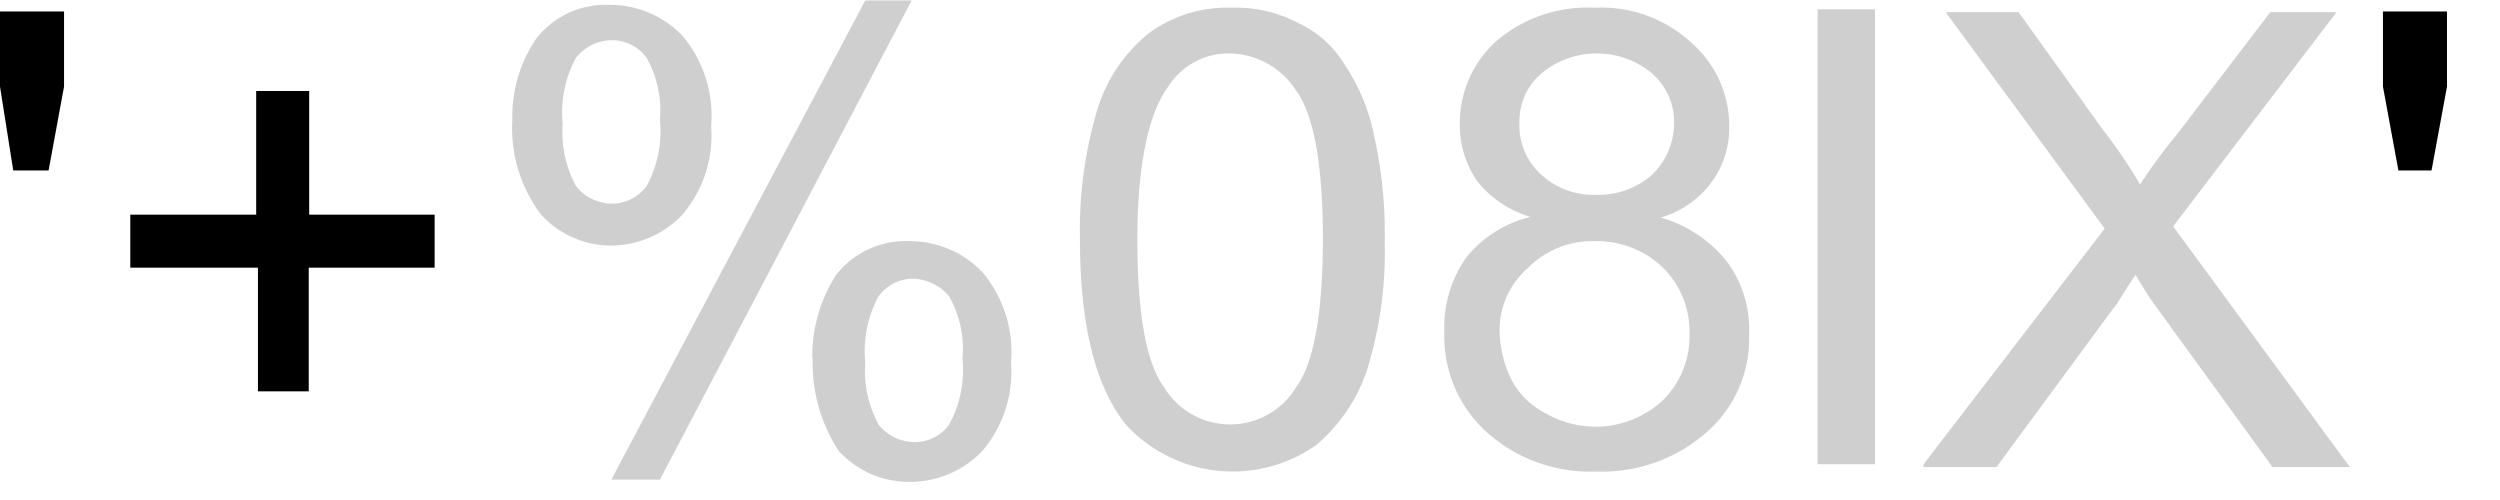 <svg id="svg8" xmlns="http://www.w3.org/2000/svg" width="40mm" height="8mm" viewBox="0 0 113.2 22.6"><defs><style>.cls-1{isolation:isolate;}.cls-2{fill:#cfcfcf;}.cls-3{fill:#1d1d1c;stroke:#000;stroke-width:0.5px;}.cls-4{fill:none;}</style></defs><title>OBJ_GRAF-0000020188-XX-001</title><g id="layer1"><g id="Graphic"><g class="cls-1"><path d="M1.92,11.37l-.6-3.8V4.17h2.9v3.4l-.7,3.8Z" transform="translate(-1.32 -3.67)"/></g><g class="cls-1"><g class="cls-1"><path d="M13,21.37v-5.6H7.22v-2.4h5.7V7.77h2.4v5.6H21v2.4h-5.7v5.6Z" transform="translate(-1.32 -3.67)"/><path class="cls-2" d="M24.52,9.07a6.24,6.24,0,0,1,1.1-3.7,4,4,0,0,1,3.3-1.5,4.53,4.53,0,0,1,3.3,1.4,5.62,5.62,0,0,1,1.3,4.1,5.52,5.52,0,0,1-1.3,4,4.48,4.48,0,0,1-3.2,1.4,4.31,4.31,0,0,1-3.2-1.4A6.49,6.49,0,0,1,24.52,9.07ZM29,5.47a2.09,2.09,0,0,0-1.6.8,5.17,5.17,0,0,0-.6,3,5.06,5.06,0,0,0,.6,2.8,2.09,2.09,0,0,0,1.6.8,1.94,1.94,0,0,0,1.6-.8,5.17,5.17,0,0,0,.6-3,4.84,4.84,0,0,0-.6-2.8A1.94,1.94,0,0,0,29,5.47Zm0,19.9,11.5-21.7h2.1l-11.4,21.7Zm9.1-5.5a6.8,6.8,0,0,1,1.1-3.8,4,4,0,0,1,3.3-1.5,4.53,4.53,0,0,1,3.3,1.4,5.62,5.62,0,0,1,1.3,4.1,5.52,5.52,0,0,1-1.3,4,4.53,4.53,0,0,1-3.3,1.4,4.31,4.31,0,0,1-3.2-1.4A7.22,7.22,0,0,1,38.12,19.87Zm4.6-3.6a1.94,1.94,0,0,0-1.6.8,5.17,5.17,0,0,0-.6,3,5.06,5.06,0,0,0,.6,2.8,2.09,2.09,0,0,0,1.6.8,1.94,1.94,0,0,0,1.6-.8,5.17,5.17,0,0,0,.6-3,4.84,4.84,0,0,0-.6-2.8A2.25,2.25,0,0,0,42.72,16.27Z" transform="translate(-1.32 -3.67)"/></g><g class="cls-1"><path class="cls-2" d="M50.22,14.47a19.08,19.08,0,0,1,.8-5.9,7.1,7.1,0,0,1,2.3-3.4A6,6,0,0,1,57.12,4a6,6,0,0,1,3,.7,4.84,4.84,0,0,1,2.1,1.9,8.79,8.79,0,0,1,1.3,3.1,20.46,20.46,0,0,1,.5,4.9,18,18,0,0,1-.8,5.8,7.61,7.61,0,0,1-2.3,3.4,6.57,6.57,0,0,1-8.6-.9Q50.22,20.32,50.22,14.47Zm2.6,0c0,3.4.4,5.6,1.2,6.7a3.5,3.5,0,0,0,6,0c.8-1.1,1.2-3.4,1.2-6.7s-.4-5.6-1.2-6.7a3.64,3.64,0,0,0-3-1.7,3.22,3.22,0,0,0-2.8,1.5C53.32,8.77,52.82,11.17,52.82,14.47Z" transform="translate(-1.32 -3.67)"/></g><g class="cls-1"><path class="cls-2" d="M70.62,13.47a4.84,4.84,0,0,1-2.4-1.6,4.46,4.46,0,0,1-.8-2.6,5,5,0,0,1,1.7-3.8A6.35,6.35,0,0,1,73.52,4a6,6,0,0,1,4.4,1.6,5,5,0,0,1,1.7,3.8,4.15,4.15,0,0,1-.8,2.5,4.37,4.37,0,0,1-2.3,1.6,5.92,5.92,0,0,1,3,2,5.18,5.18,0,0,1,1,3.3,5.62,5.62,0,0,1-1.9,4.4,7.14,7.14,0,0,1-5,1.8,7,7,0,0,1-5-1.8,5.83,5.83,0,0,1-1.9-4.5,5.48,5.48,0,0,1,1-3.4A5.36,5.36,0,0,1,70.62,13.47Zm-1.4,5.2a5.37,5.37,0,0,0,.5,2.1,3.54,3.54,0,0,0,1.6,1.6,4.49,4.49,0,0,0,5.3-.6,4.07,4.07,0,0,0,1.2-3,4.07,4.07,0,0,0-1.2-3,4.3,4.3,0,0,0-3.1-1.2,4.07,4.07,0,0,0-3,1.2A3.74,3.74,0,0,0,69.22,18.67Zm.9-9.5a3,3,0,0,0,1,2.4,3.49,3.49,0,0,0,2.5.9,3.66,3.66,0,0,0,2.5-.9,3.26,3.26,0,0,0,1-2.3,2.9,2.9,0,0,0-1-2.3,3.92,3.92,0,0,0-5,0A2.84,2.84,0,0,0,70.12,9.17Z" transform="translate(-1.32 -3.67)"/><path class="cls-2" d="M83.62,24.67V4.07h2.6v20.6Z" transform="translate(-1.32 -3.67)"/><path class="cls-2" d="M88.42,24.67,96.62,14l-7.2-9.8h3.3l3.8,5.3a22.37,22.37,0,0,1,1.7,2.5,26.84,26.84,0,0,1,1.7-2.3l4.2-5.5h3l-7.4,9.7,8,10.9h-3.5l-5.3-7.3c-.3-.4-.6-.9-.9-1.4-.5.7-.8,1.3-1,1.5l-5.3,7.2h-3.3Z" transform="translate(-1.32 -3.67)"/></g><g class="cls-1"><path d="M109.92,11.37l-.7-3.8V4.17h2.9v3.4l-.7,3.8Z" transform="translate(-1.32 -3.67)"/></g></g><path id="path4560" class="cls-3" d="M8,25.07" transform="translate(-1.32 -3.67)"/><path id="path4562" class="cls-3" d="M31.12,26.27" transform="translate(-1.32 -3.67)"/><path id="path4564" class="cls-3" d="M46,25.67" transform="translate(-1.32 -3.67)"/><path id="path4566" class="cls-3" d="M61.42,25.67" transform="translate(-1.32 -3.67)"/><path id="path4568" class="cls-3" d="M70.92,25.07" transform="translate(-1.32 -3.67)"/><path id="path4570" class="cls-3" d="M80.62,25.67" transform="translate(-1.32 -3.67)"/><path id="path4572" class="cls-3" d="M102.12,26.27" transform="translate(-1.32 -3.67)"/><path id="path4574" class="cls-3" d="M19.52,26.27" transform="translate(-1.32 -3.67)"/><line id="line4576" class="cls-4" x1="85.3" y1="22.6" x2="113.2" y2="22.6"/><path id="path4578" class="cls-4" d="M86.62,26.27" transform="translate(-1.32 -3.67)"/></g></g></svg>